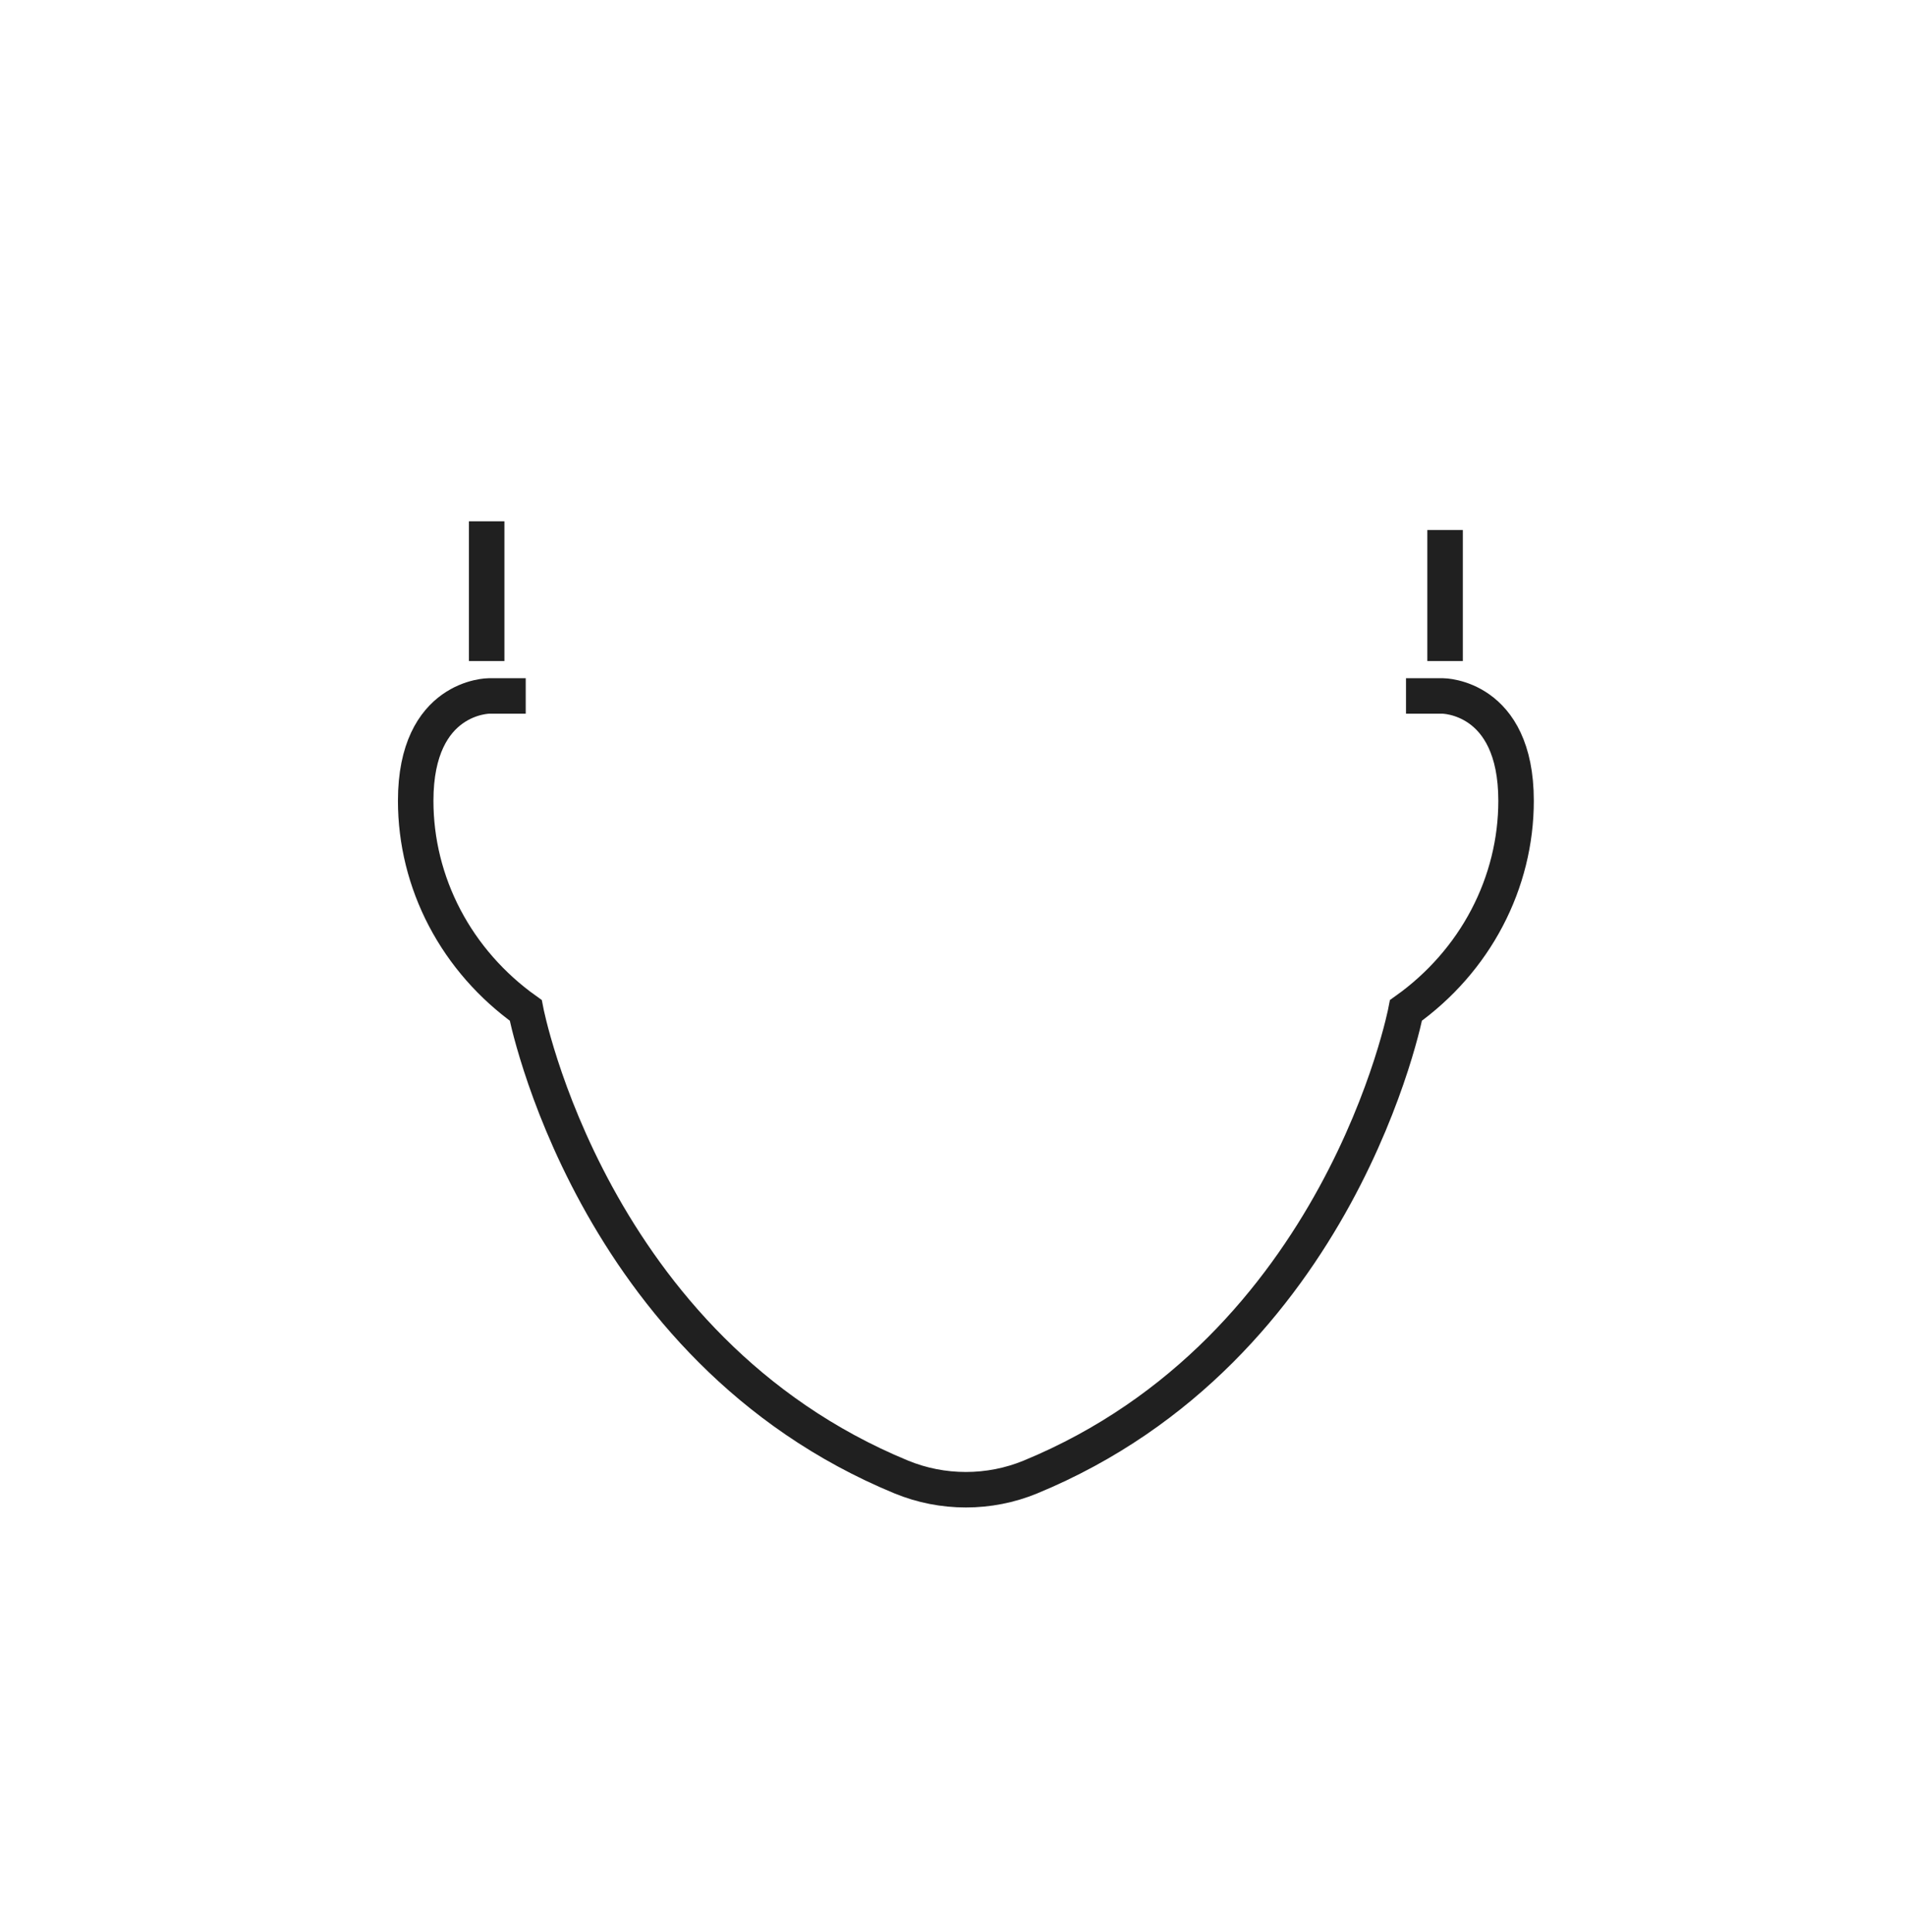 <svg width="74" height="75" viewBox="0 0 74 75" fill="none" xmlns="http://www.w3.org/2000/svg">
<g clip-path="url(#clip0_1024_1613)">
<path d="M20.411 27.019H18.987C18.987 27.019 16.139 27.019 16.139 31.088C16.139 32.667 16.525 34.225 17.266 35.637C18.008 37.05 19.084 38.278 20.411 39.225C20.411 39.225 22.919 52.364 34.997 57.344C35.788 57.669 36.639 57.836 37.5 57.836C38.36 57.836 39.212 57.669 40.002 57.344C52.08 52.364 54.588 39.225 54.588 39.225C55.915 38.278 56.992 37.05 57.733 35.637C58.474 34.225 58.861 32.667 58.861 31.088C58.861 27.019 56.012 27.019 56.012 27.019H54.588" stroke="#202020" stroke-width="1.378" stroke-miterlimit="10"/>
<path d="M18.895 25.663V20.238" stroke="#202020" stroke-width="1.378" stroke-miterlimit="10"/>
<path d="M56.105 25.663V20.577" stroke="#202020" stroke-width="1.378" stroke-miterlimit="10"/>
</g>
<defs>
<clipPath id="clip0_1024_1613">
<rect width="44.1" height="42" fill="white" transform="translate(15.45 19.117)"/>
</clipPath>
</defs>
</svg>
